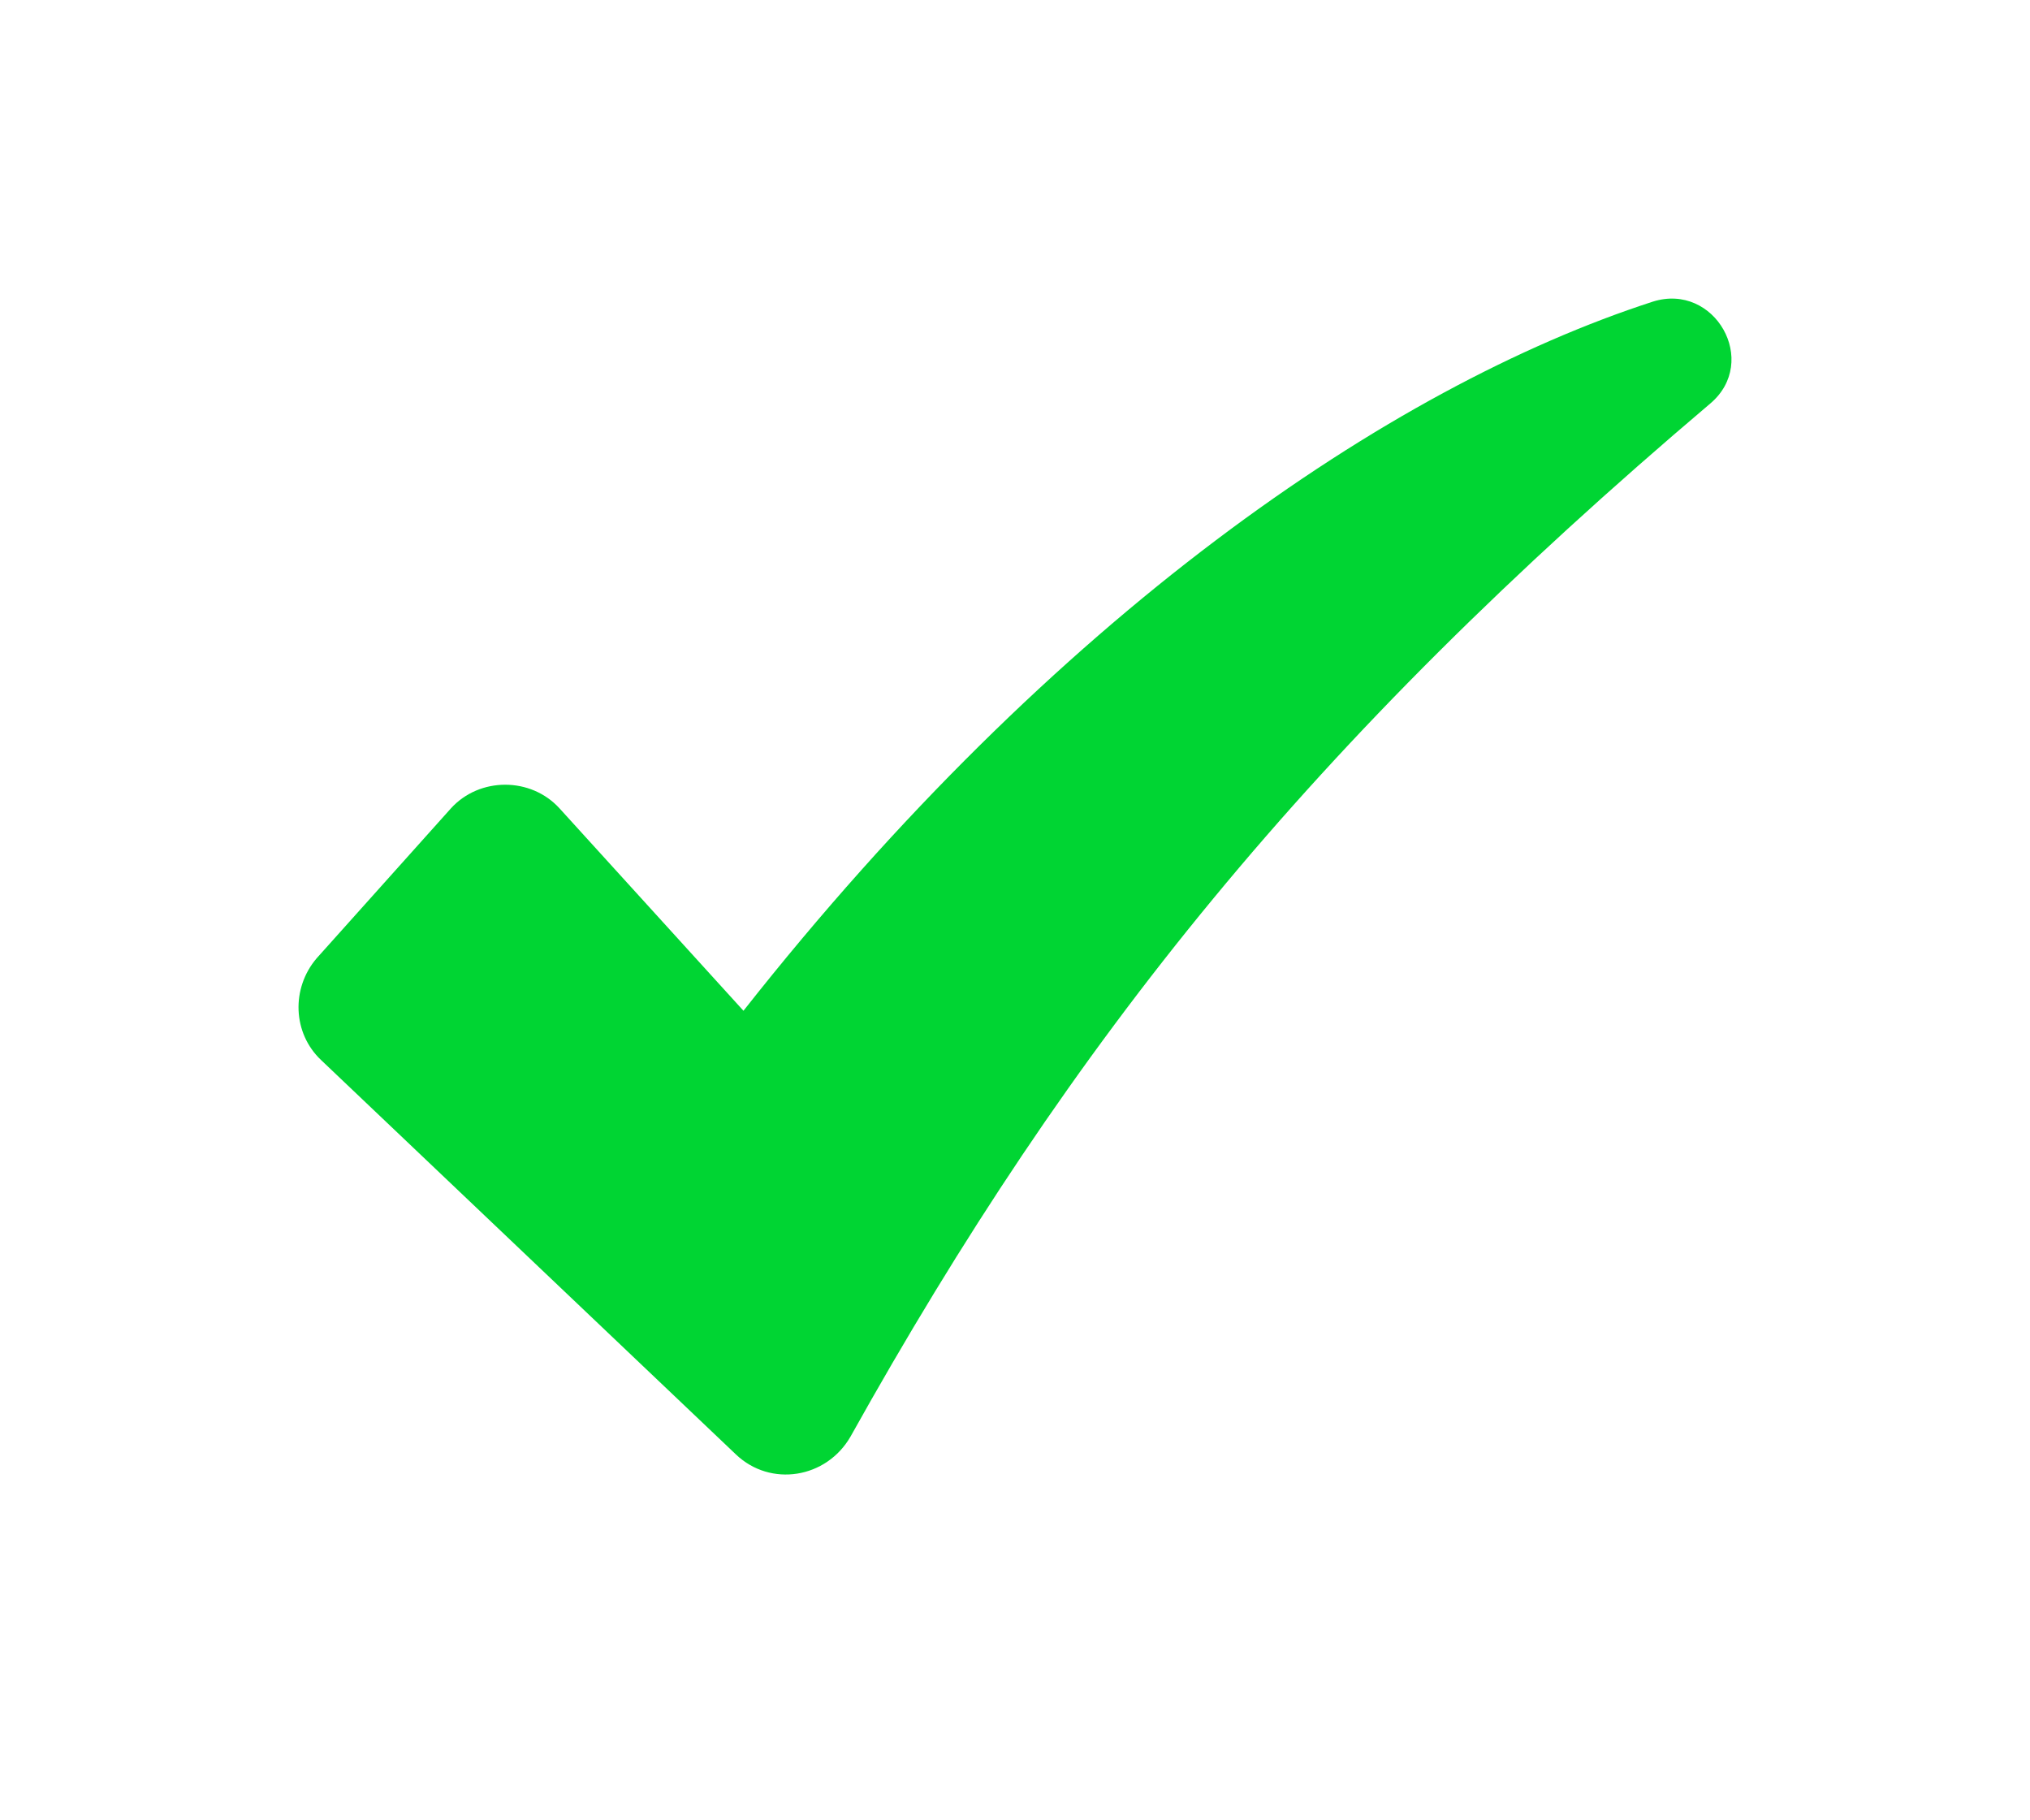 <svg xmlns="http://www.w3.org/2000/svg" width="29" height="26" viewBox="0 0 29 26" fill="none">
<path d="M23.613 4.308C19.843 5.529 15.059 8.805 10.621 14.437L7.993 11.546C7.583 11.096 6.851 11.096 6.442 11.546L4.524 13.687C4.158 14.115 4.179 14.758 4.589 15.143L10.514 20.775C11.009 21.246 11.806 21.118 12.151 20.518C15.318 14.844 18.722 10.604 24.432 5.764C25.143 5.164 24.496 4.03 23.613 4.308Z" fill="#00D533"/>
</svg>
